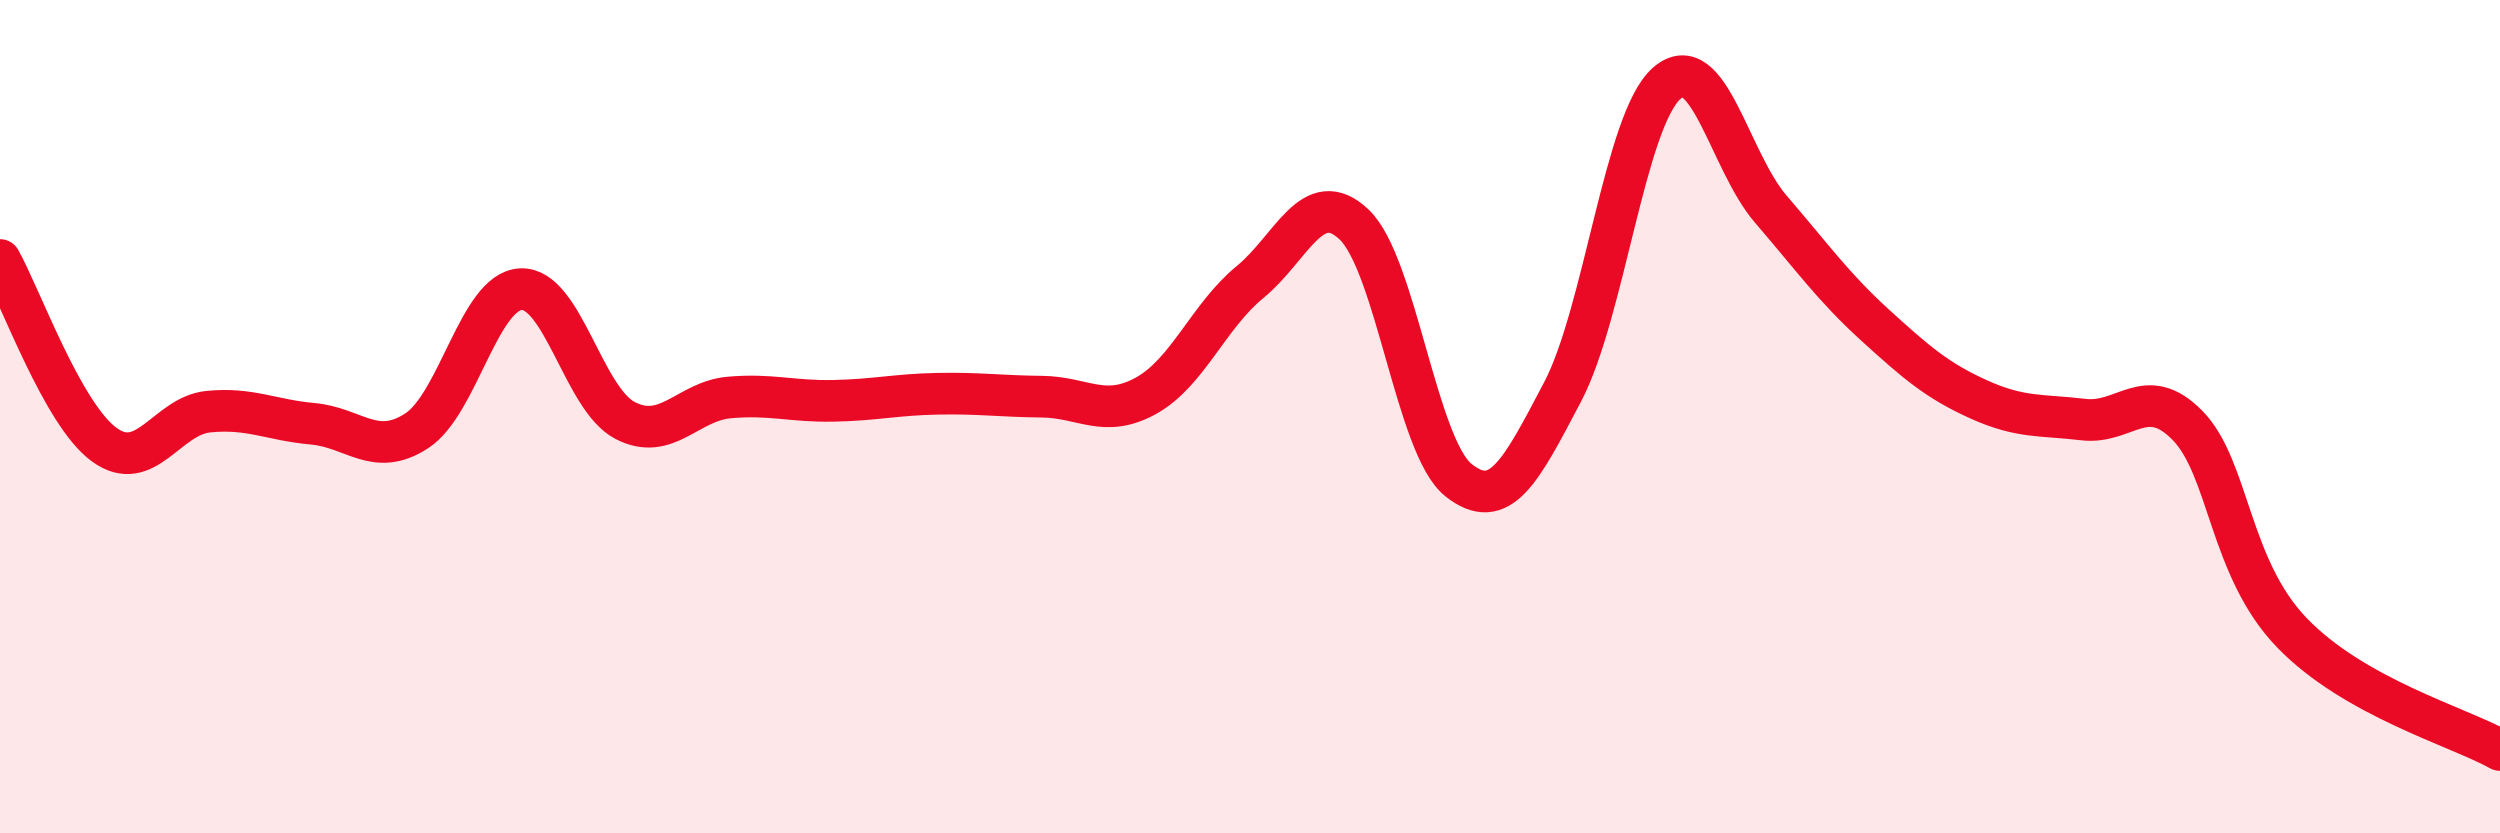 
    <svg width="60" height="20" viewBox="0 0 60 20" xmlns="http://www.w3.org/2000/svg">
      <path
        d="M 0,6.24 C 0.5,7.13 1.5,9.94 2.5,10.67 C 3.5,11.4 4,9.98 5,9.88 C 6,9.78 6.5,10.08 7.5,10.17 C 8.5,10.26 9,10.99 10,10.34 C 11,9.69 11.5,6.99 12.5,6.94 C 13.5,6.89 14,9.57 15,10.09 C 16,10.61 16.5,9.63 17.5,9.54 C 18.5,9.45 19,9.64 20,9.62 C 21,9.6 21.5,9.47 22.5,9.45 C 23.5,9.43 24,9.51 25,9.52 C 26,9.53 26.5,10.05 27.5,9.5 C 28.5,8.95 29,7.59 30,6.77 C 31,5.95 31.5,4.44 32.5,5.39 C 33.5,6.34 34,10.72 35,11.52 C 36,12.32 36.5,11.31 37.5,9.41 C 38.5,7.51 39,2.88 40,2 C 41,1.12 41.5,3.86 42.5,5.02 C 43.5,6.18 44,6.89 45,7.8 C 46,8.71 46.5,9.14 47.5,9.59 C 48.5,10.04 49,9.95 50,10.07 C 51,10.19 51.5,9.19 52.5,10.21 C 53.5,11.23 53.5,13.62 55,15.18 C 56.5,16.74 59,17.44 60,18L60 20L0 20Z"
        fill="#EB0A25"
        opacity="0.1"
        stroke-linecap="round"
        stroke-linejoin="round"
      />
      <path
        d="M 0,6.24 C 0.5,7.13 1.5,9.94 2.5,10.67 C 3.5,11.4 4,9.98 5,9.88 C 6,9.78 6.5,10.08 7.5,10.17 C 8.5,10.26 9,10.99 10,10.34 C 11,9.69 11.5,6.99 12.5,6.94 C 13.5,6.89 14,9.57 15,10.09 C 16,10.61 16.5,9.63 17.5,9.54 C 18.5,9.45 19,9.64 20,9.62 C 21,9.6 21.5,9.47 22.5,9.45 C 23.5,9.43 24,9.51 25,9.52 C 26,9.53 26.5,10.05 27.5,9.5 C 28.5,8.95 29,7.59 30,6.77 C 31,5.95 31.5,4.44 32.5,5.39 C 33.5,6.34 34,10.72 35,11.52 C 36,12.32 36.5,11.31 37.5,9.41 C 38.5,7.51 39,2.88 40,2 C 41,1.12 41.5,3.86 42.5,5.02 C 43.5,6.18 44,6.89 45,7.8 C 46,8.71 46.5,9.14 47.5,9.59 C 48.5,10.04 49,9.95 50,10.07 C 51,10.19 51.5,9.19 52.5,10.21 C 53.5,11.23 53.5,13.62 55,15.18 C 56.5,16.74 59,17.44 60,18"
        stroke="#EB0A25"
        stroke-width="1"
        fill="none"
        stroke-linecap="round"
        stroke-linejoin="round"
      />
    </svg>
  